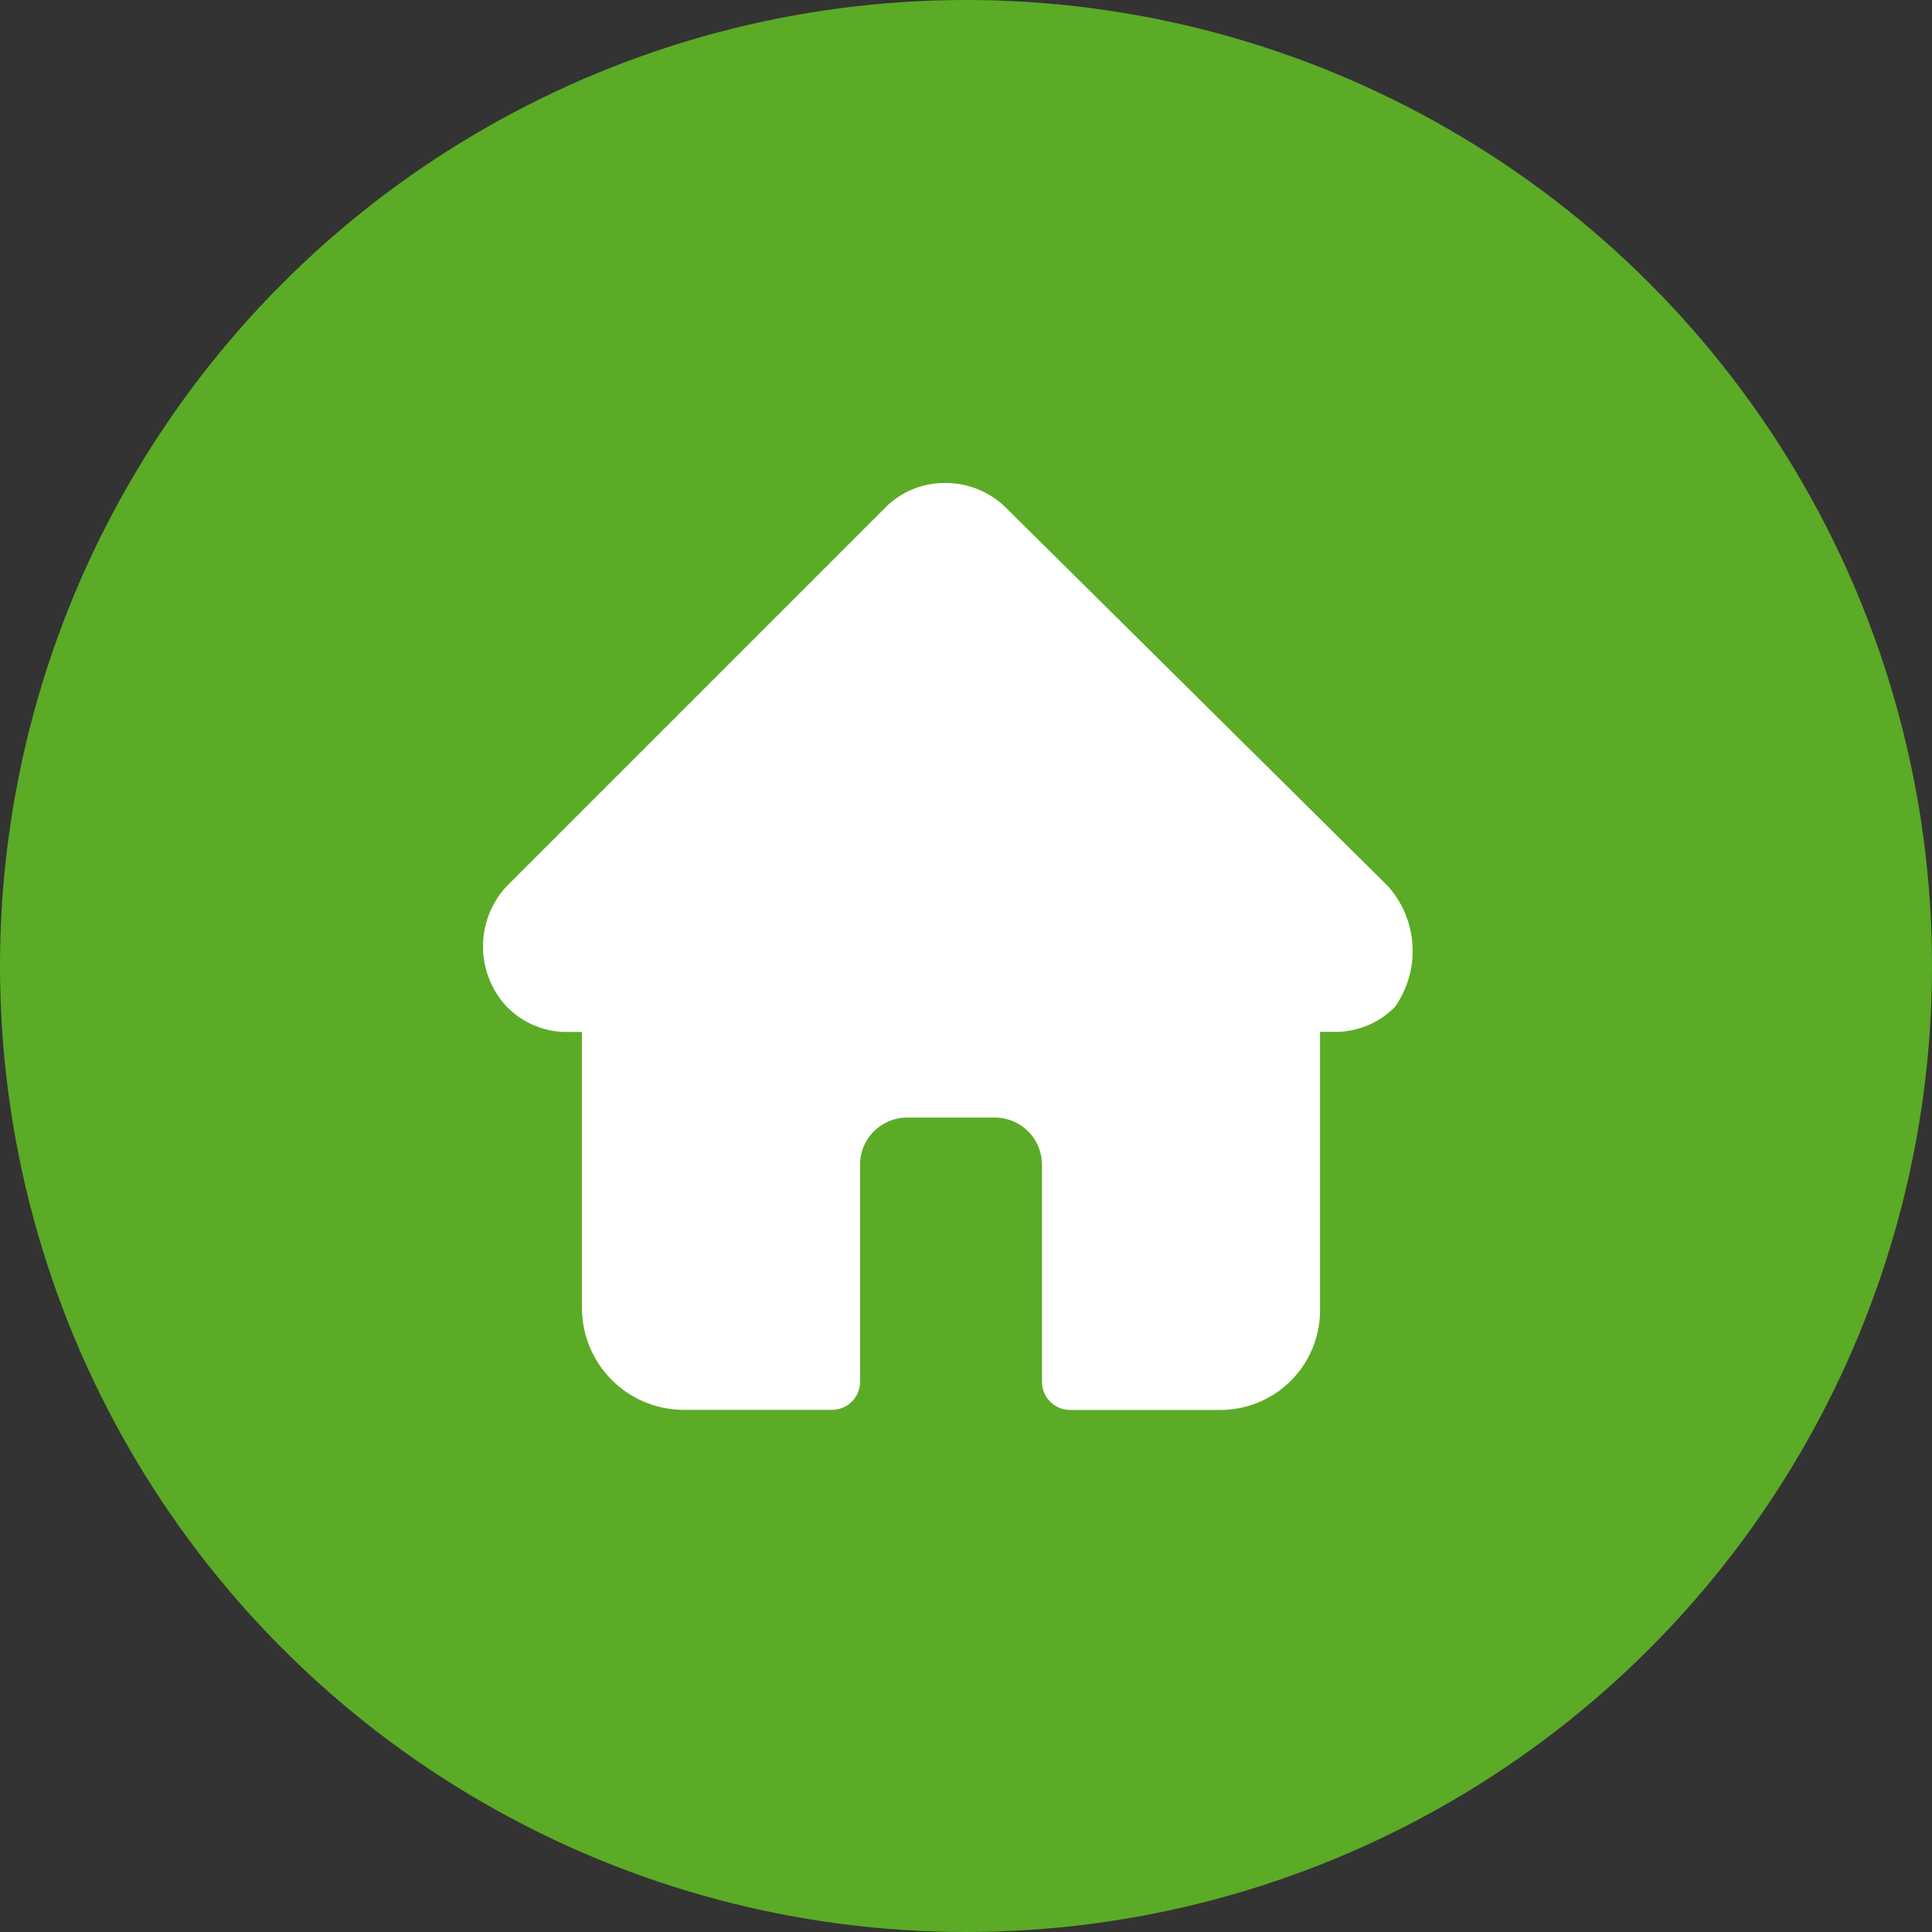 <?xml version="1.0" encoding="UTF-8"?>
<svg xmlns="http://www.w3.org/2000/svg" width="44" height="44" viewBox="0 0 44 44">
  <rect x="0" y="0" width="44" height="44" fill="#333333" stroke="none"/>
  <defs>
    <style>.a{fill:#5bab26;}.b{fill:#fff;}</style>
  </defs>
  <g transform="translate(-161 -230)">
    <g transform="translate(12)">
      <circle class="a" cx="22" cy="22" r="22" transform="translate(149 230)"></circle>
      <path class="b" d="M20.627,9.174h0L11.94.568A1.959,1.959,0,0,0,10.559,0a1.9,1.9,0,0,0-1.38.568L.573,9.174h0a2.012,2.012,0,0,0,0,2.76,1.916,1.916,0,0,0,1.3.568h.406v6.333a2.323,2.323,0,0,0,2.273,2.273h3.41a.64.64,0,0,0,.65-.65V15.507a1.075,1.075,0,0,1,1.055-1.055H11.7a1.075,1.075,0,0,1,1.055,1.055V20.46a.64.64,0,0,0,.65.65h3.41a2.269,2.269,0,0,0,2.273-2.273V12.5h.325a1.9,1.9,0,0,0,1.38-.568A2.212,2.212,0,0,0,20.627,9.174Z" transform="translate(159.975 241)"></path>
    </g>
  </g>
</svg>
